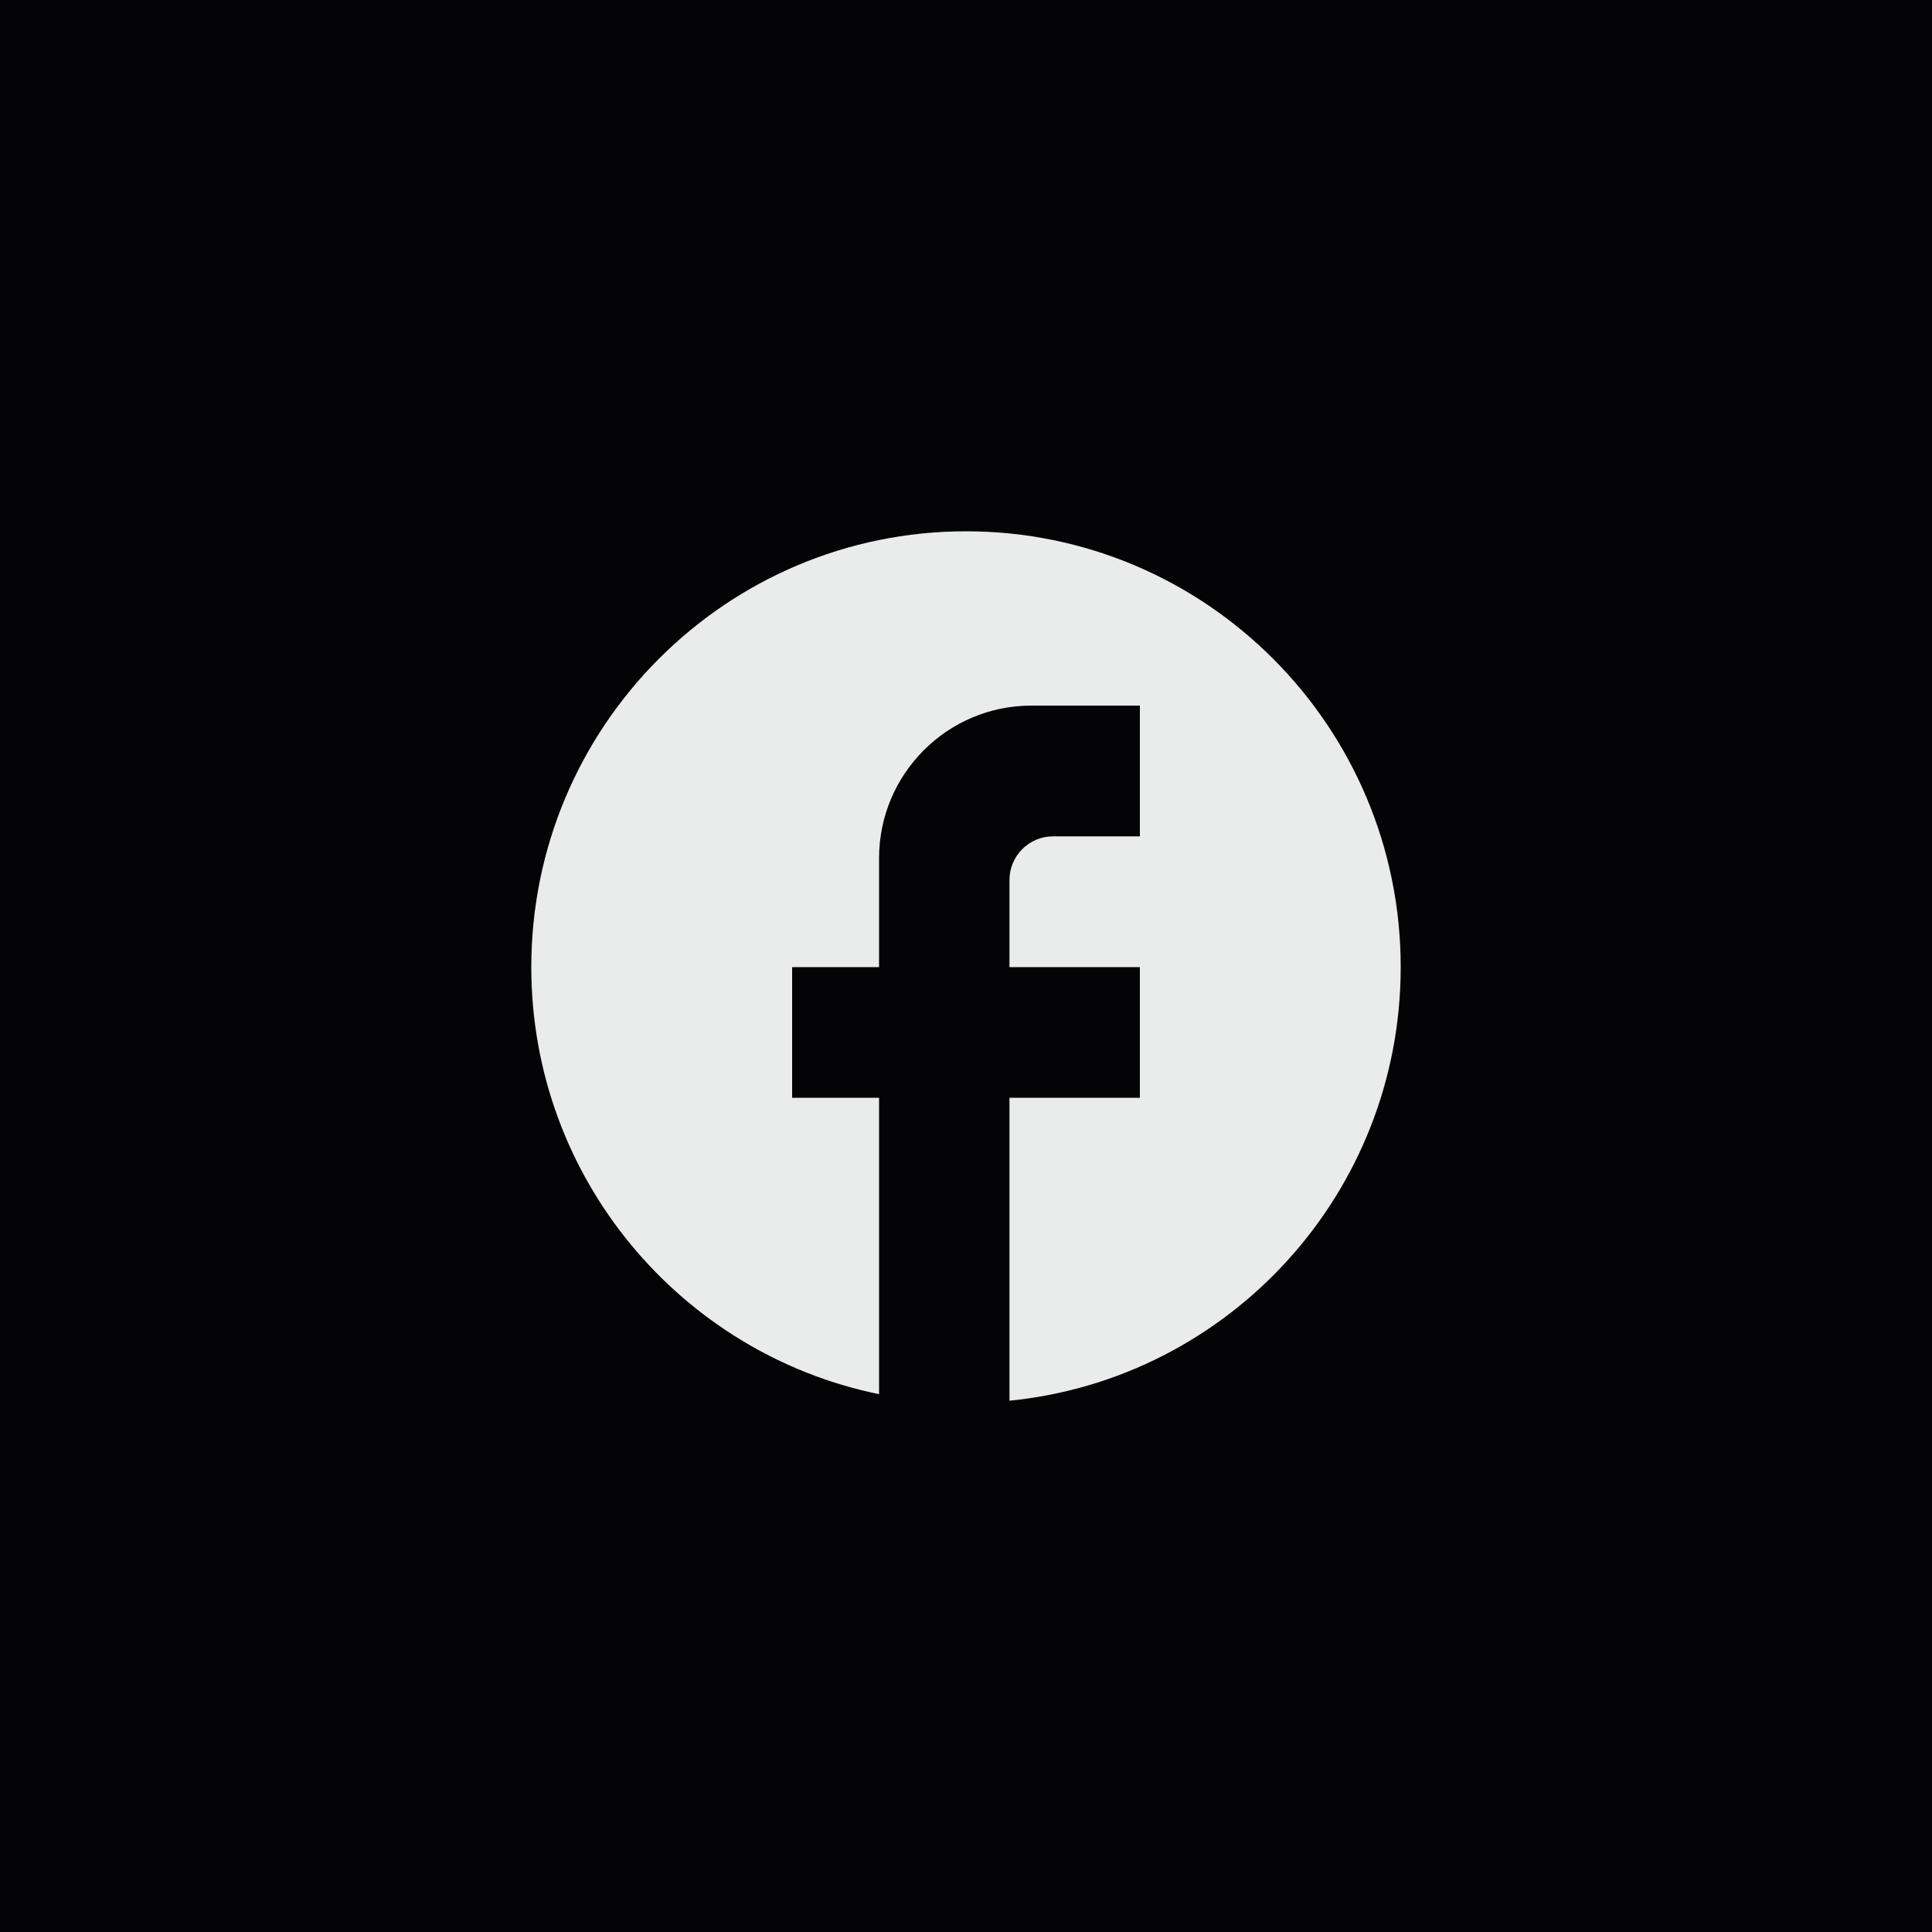 <svg width="40" height="40" viewBox="0 0 40 40" fill="none" xmlns="http://www.w3.org/2000/svg">
<rect width="40" height="40" fill="#040406"/>
<path d="M29 20.023C29 15.042 24.968 11 20 11C15.032 11 11 15.042 11 20.023C11 24.39 14.096 28.026 18.2 28.865V22.729H16.4V20.023H18.2V17.767C18.2 16.026 19.613 14.609 21.35 14.609H23.6V17.316H21.8C21.305 17.316 20.9 17.722 20.9 18.218V20.023H23.6V22.729H20.9V29C25.445 28.549 29 24.705 29 20.023Z" fill="#EAEBEB"/>
</svg>
